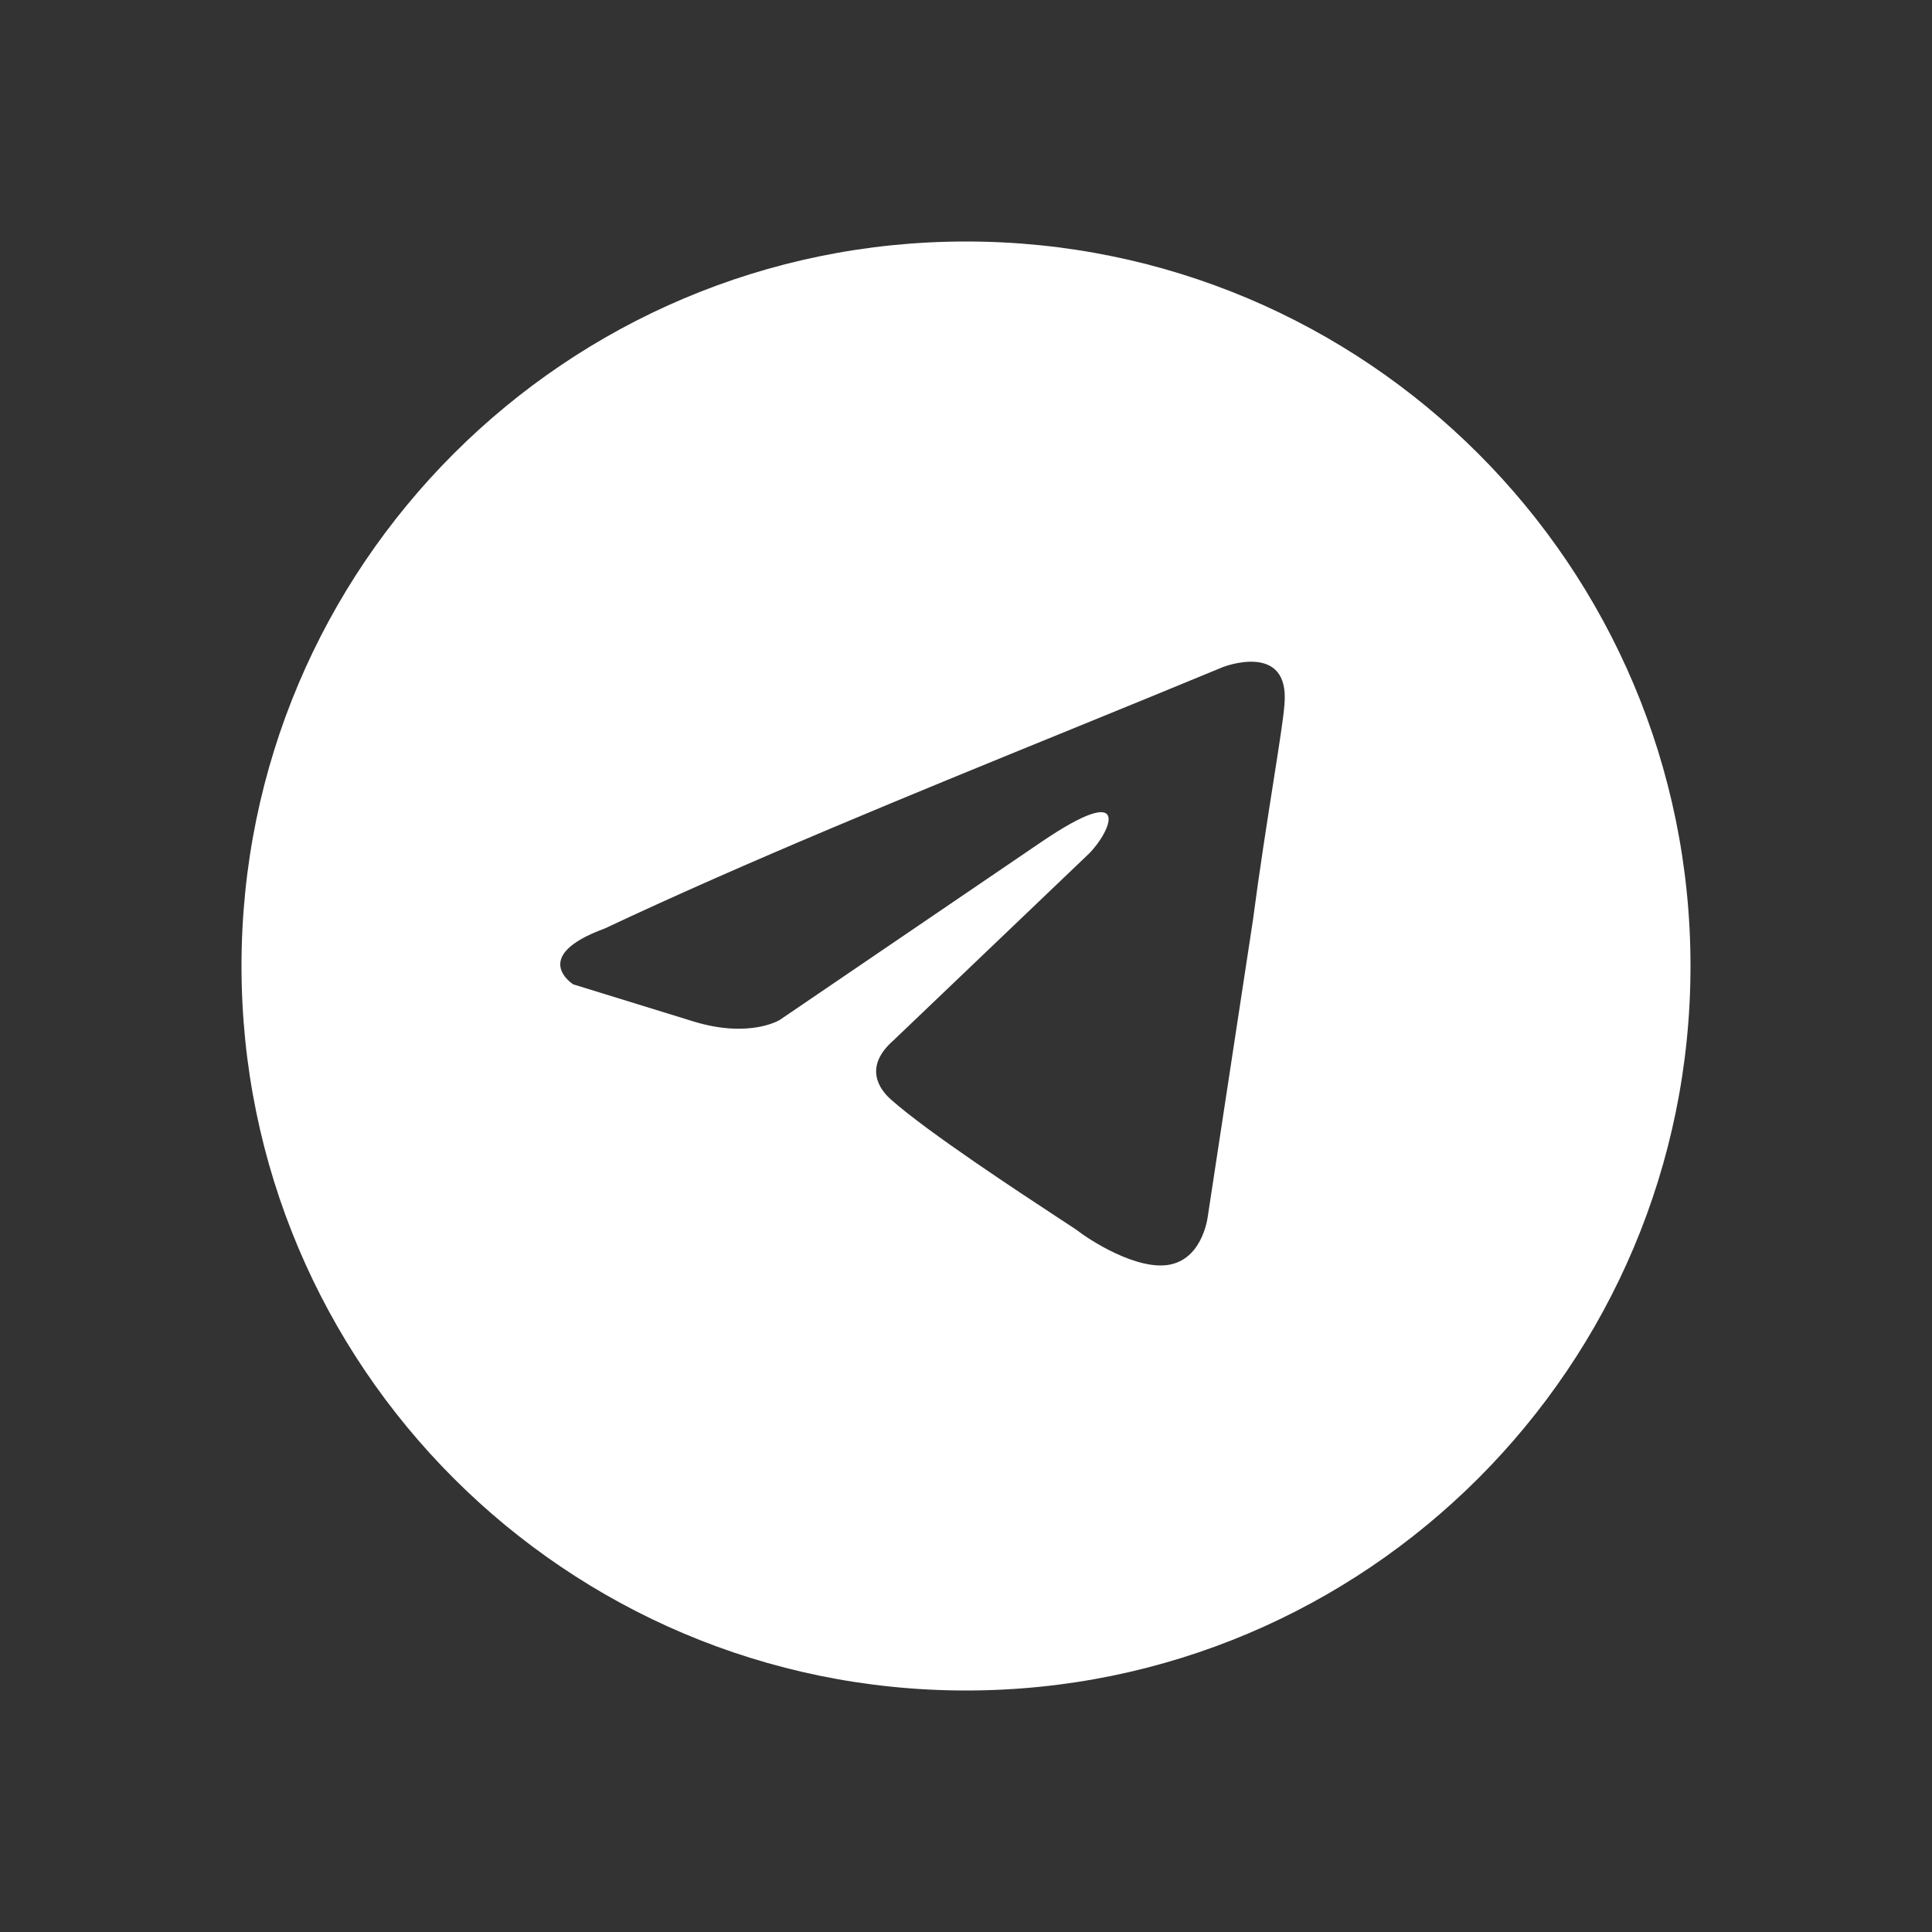 <?xml version="1.0" encoding="UTF-8"?> <svg xmlns="http://www.w3.org/2000/svg" width="24" height="24" viewBox="0 0 24 24" fill="none"><rect x="0" y="0" width="24" height="24" fill="#333333" stroke="none"/><g clip-path="url(#clip0_2534_339)"><path fill-rule="evenodd" clip-rule="evenodd" d="M12 21C16.971 21 21 16.971 21 12C21 7.029 16.971 3 12 3C7.029 3 3 7.029 3 12C3 16.971 7.029 21 12 21ZM15.956 8.75C16.025 7.962 15.193 8.286 15.193 8.286C14.578 8.541 13.944 8.799 13.303 9.061C11.316 9.871 9.263 10.709 7.515 11.533C6.566 11.88 7.121 12.228 7.121 12.228L8.625 12.692C9.319 12.901 9.688 12.669 9.688 12.669L12.926 10.466C14.083 9.678 13.805 10.327 13.527 10.605L11.099 12.924C10.729 13.249 10.914 13.527 11.076 13.666C11.535 14.071 12.664 14.812 13.156 15.135C13.284 15.219 13.37 15.275 13.389 15.289C13.504 15.382 14.129 15.799 14.545 15.707C14.961 15.614 15.008 15.081 15.008 15.081L15.563 11.44C15.646 10.808 15.742 10.2 15.818 9.715C15.89 9.257 15.945 8.908 15.956 8.75V8.75Z" fill="white"></path></g><defs><clipPath id="clip0_2534_339"><rect width="18" height="18" fill="white" transform="translate(3 3)"></rect></clipPath></defs></svg> 